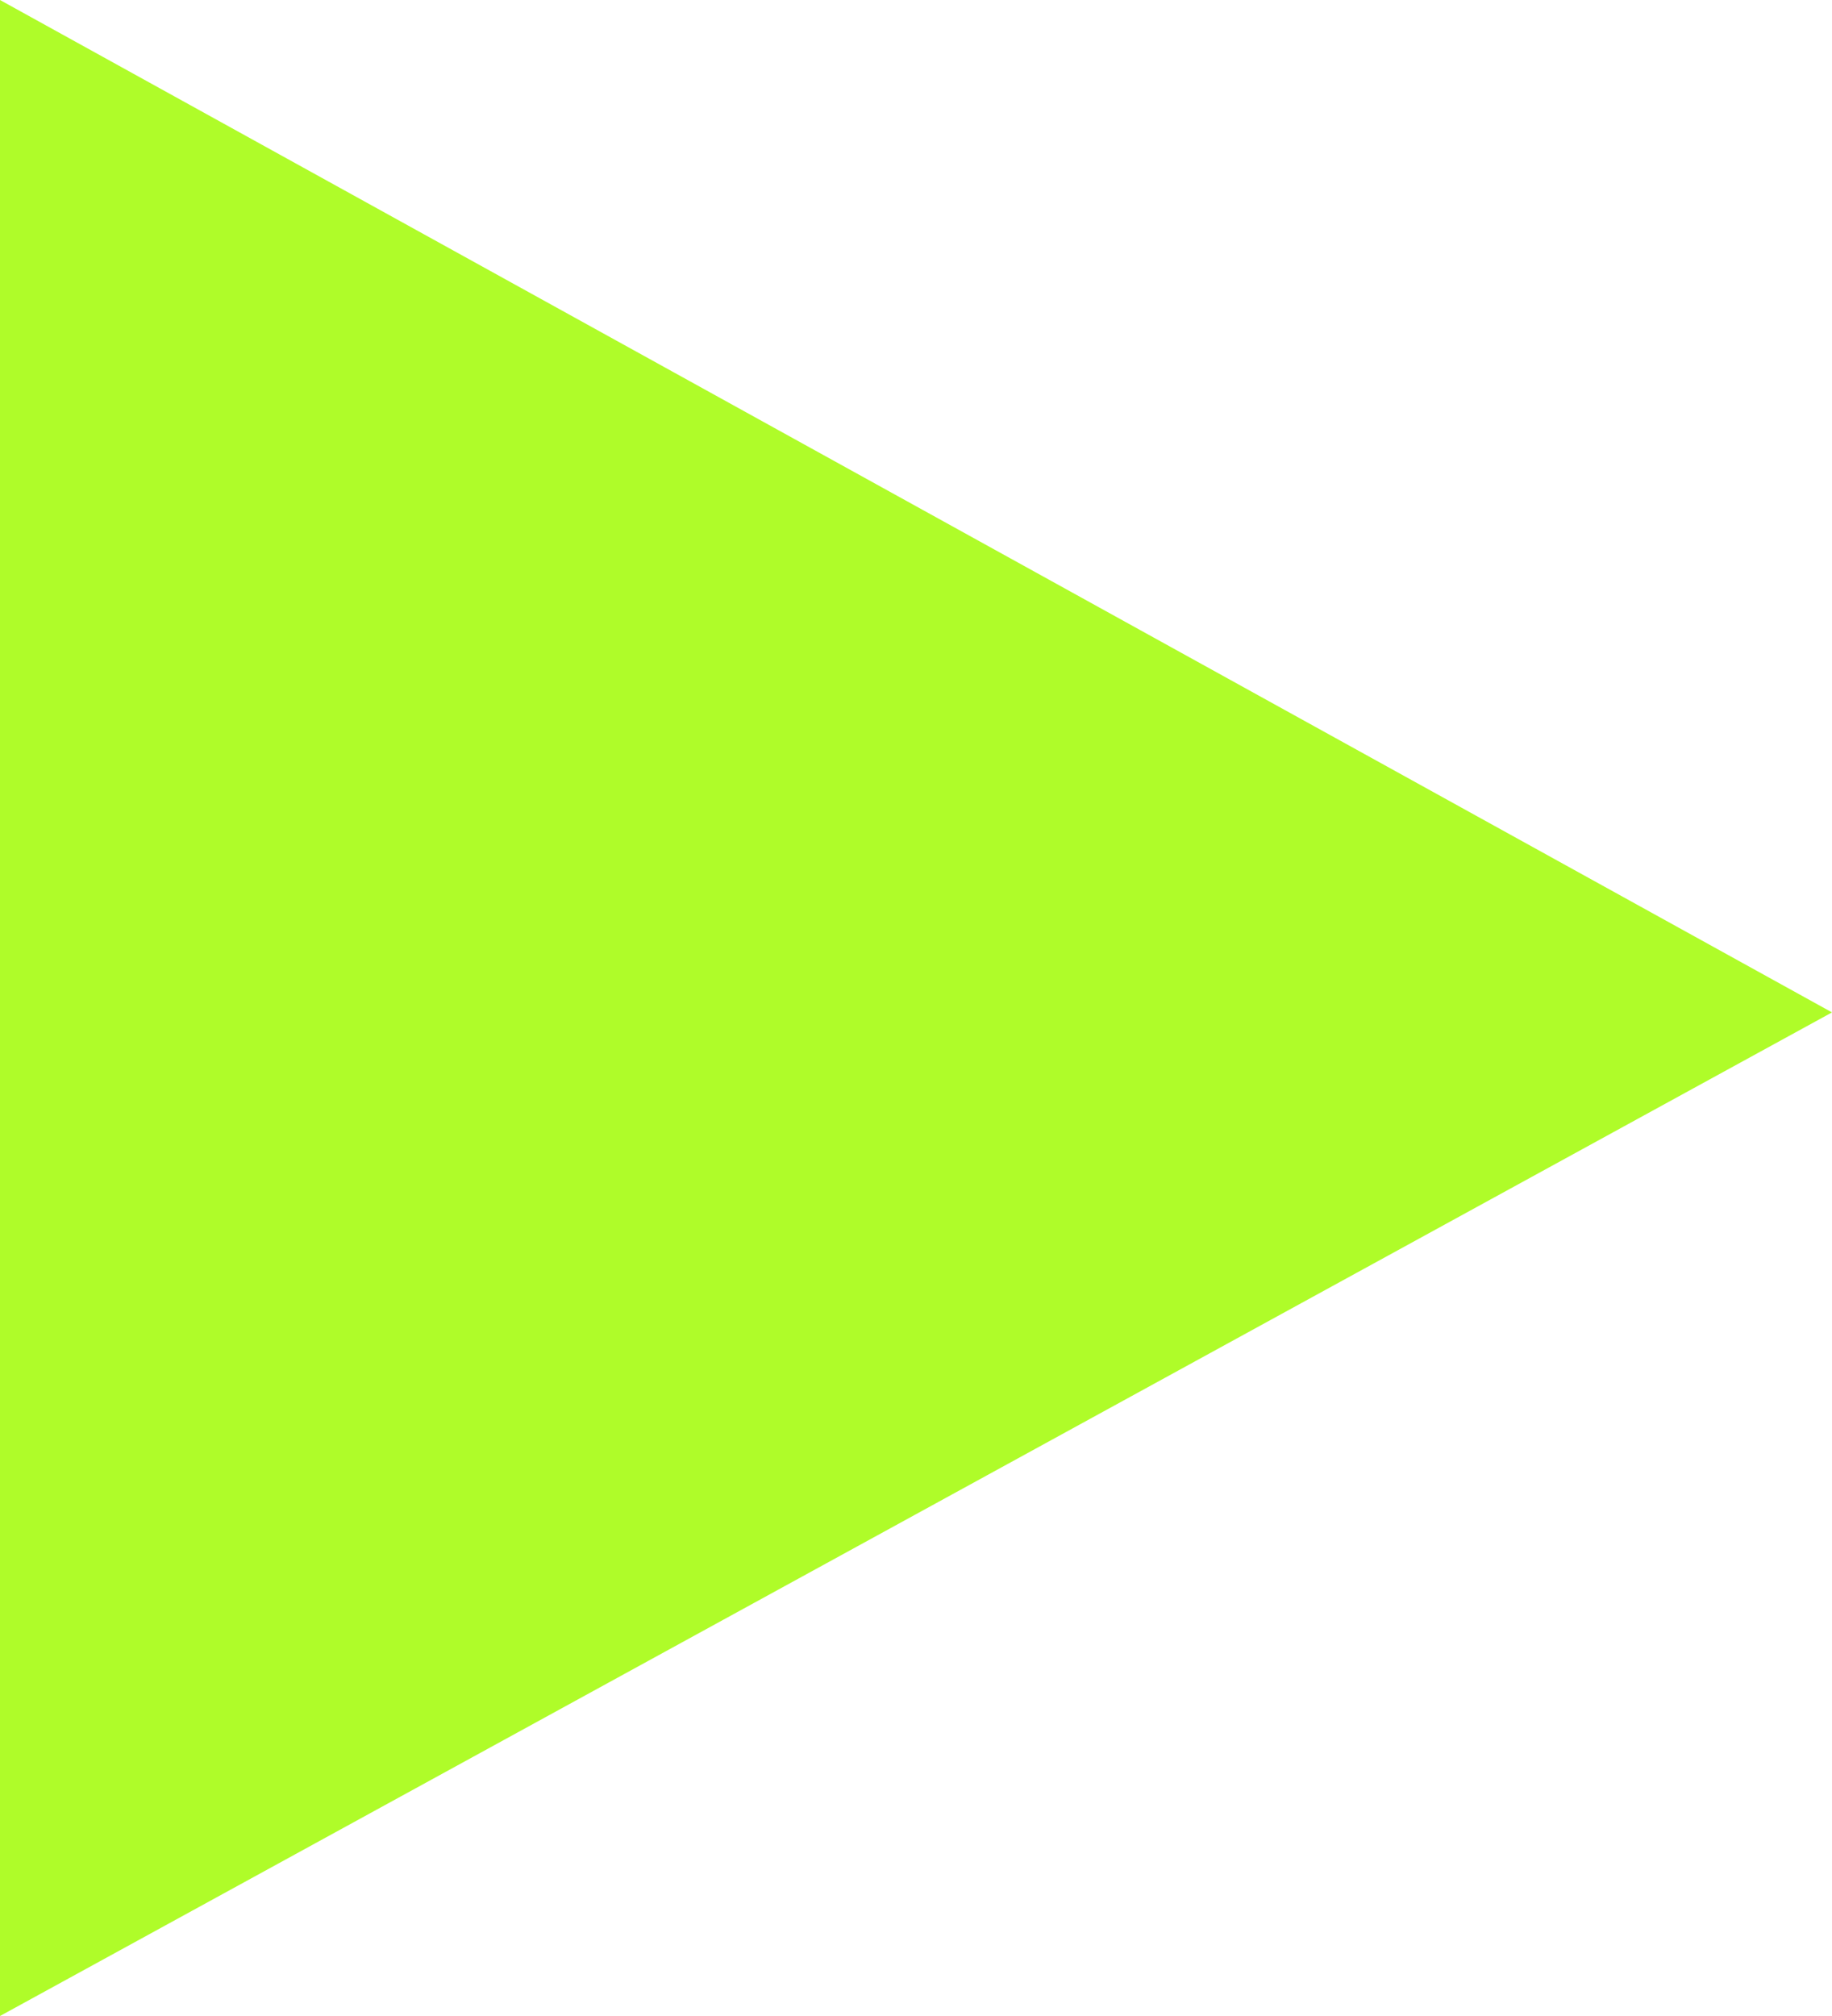 <?xml version="1.0" encoding="UTF-8" standalone="no"?>
<svg width="10" height="11" viewBox="0 0 10 11" fill="none" xmlns="http://www.w3.org/2000/svg">
<path d="M10 5.524L0 0V11L10 5.524Z" fill="#AFFC29"/>
</svg>
